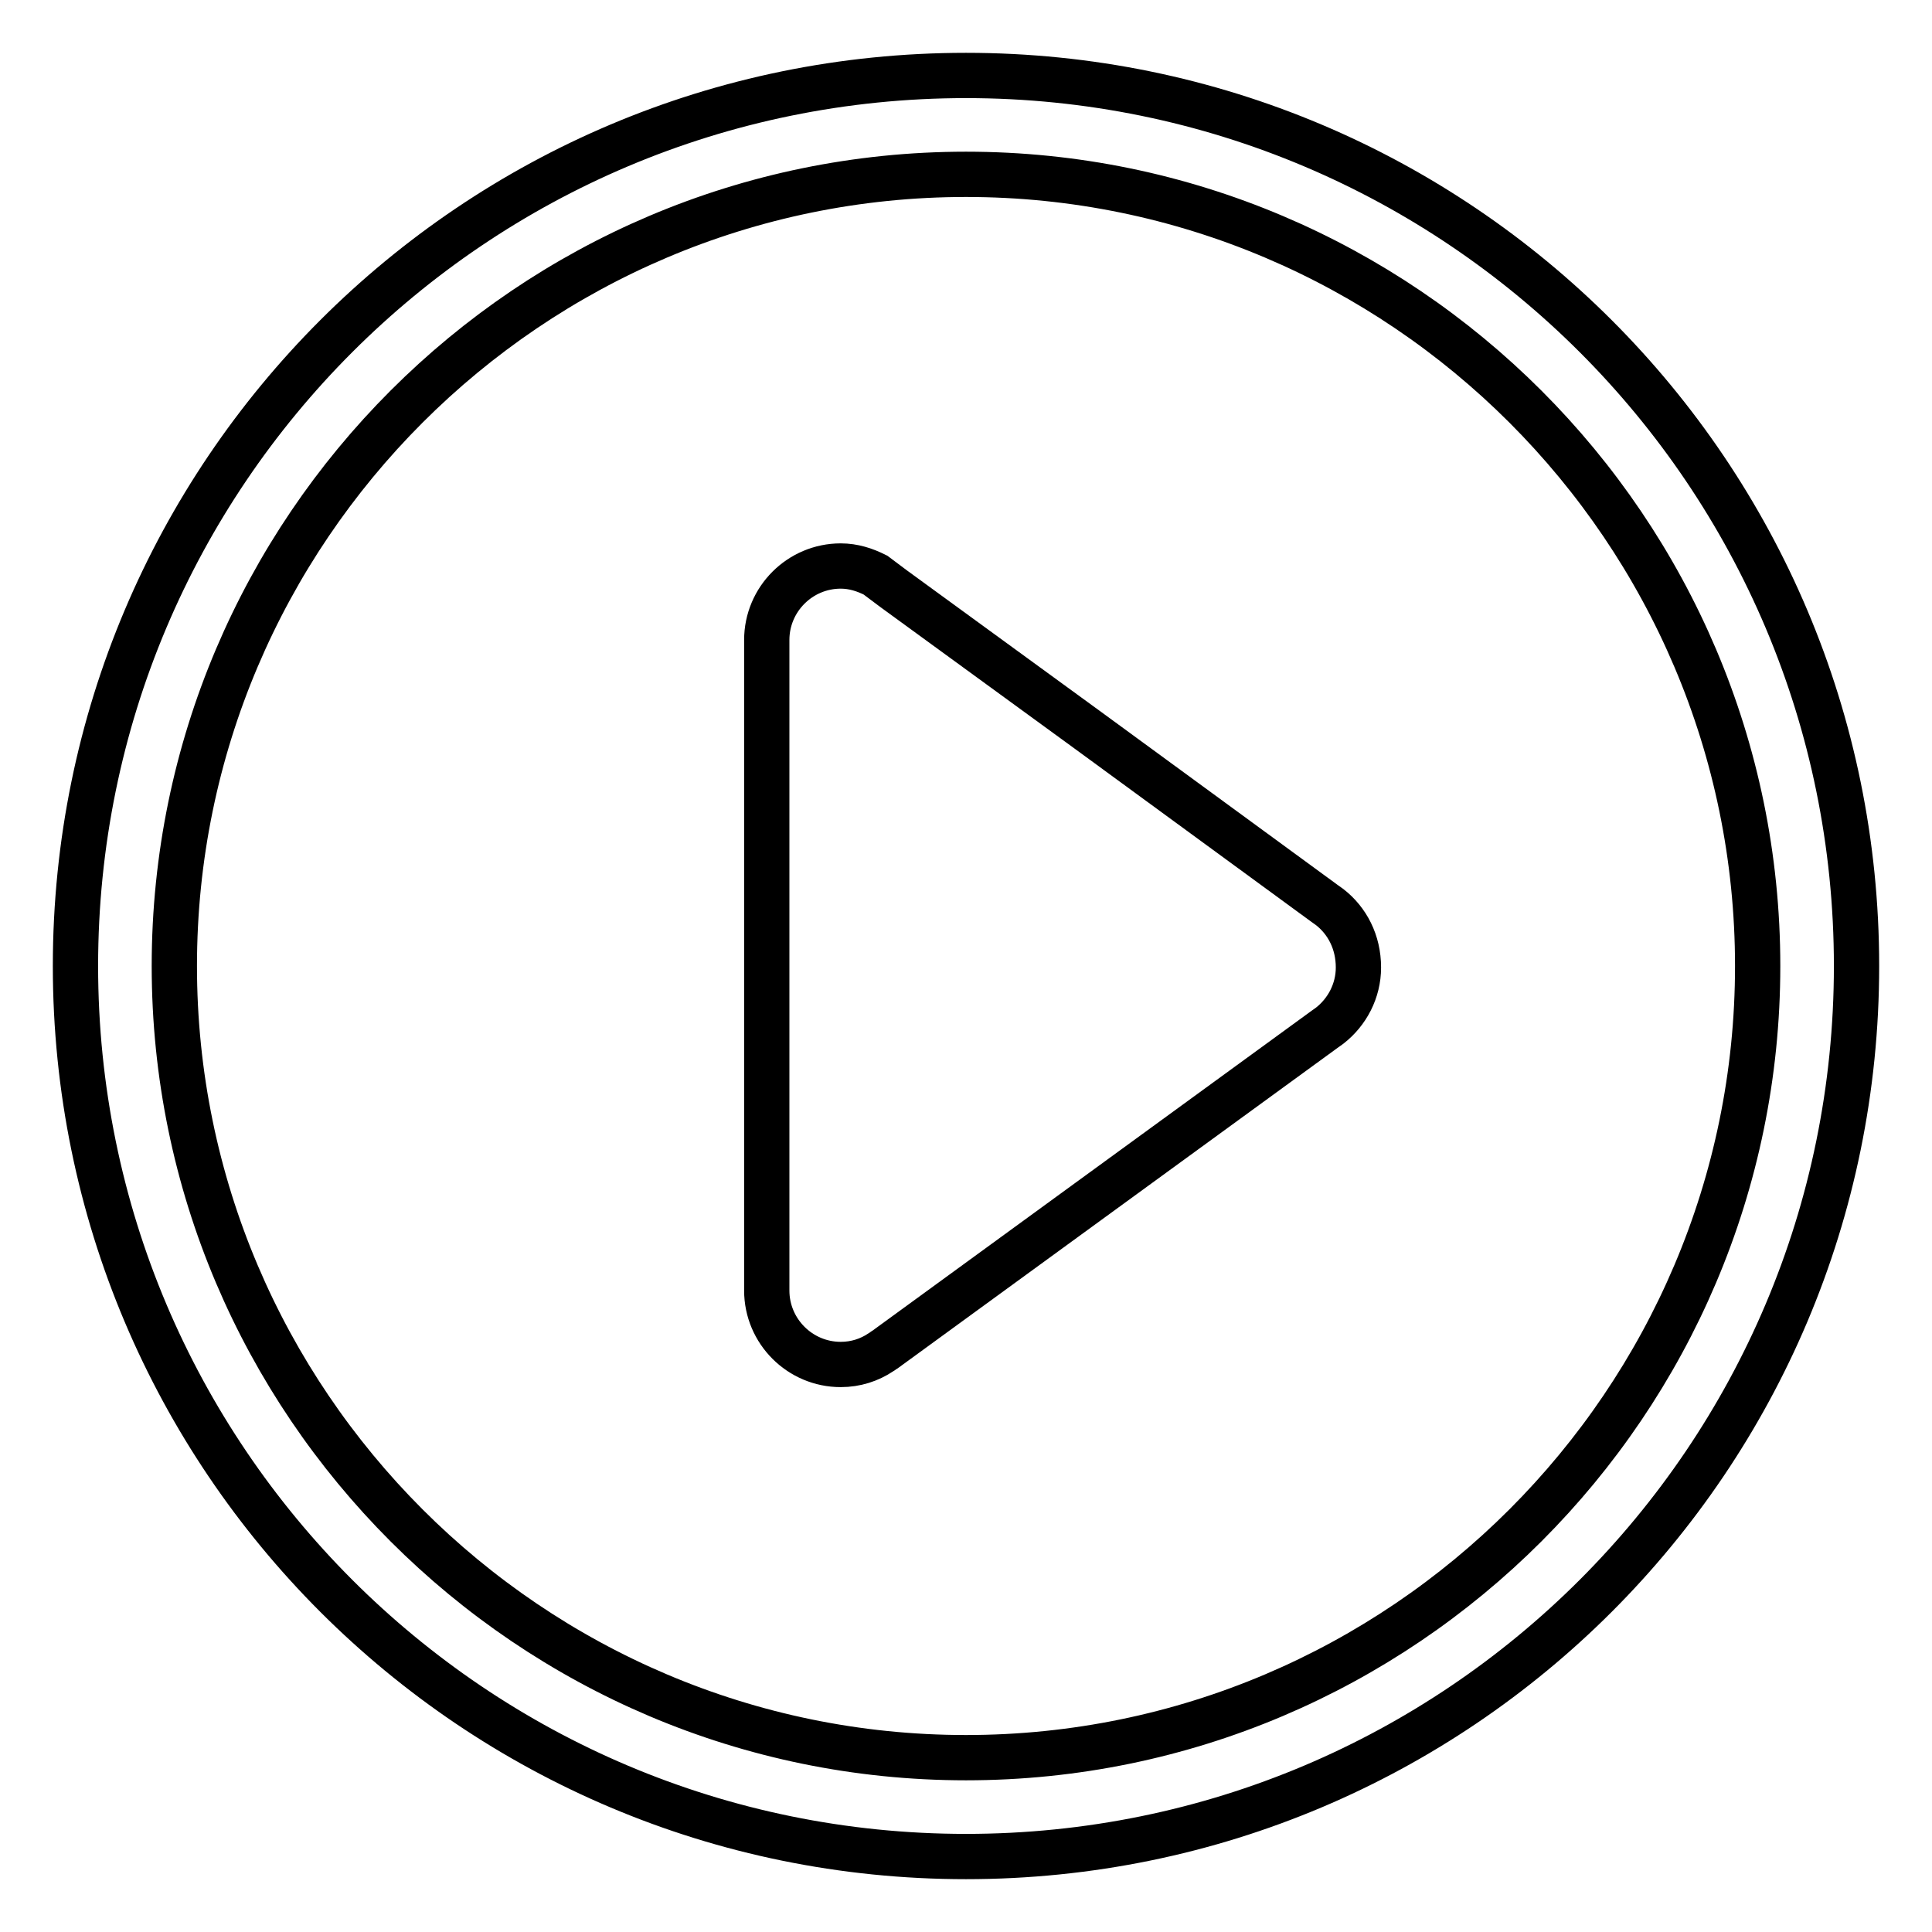 <?xml version="1.0" encoding="utf-8"?>
<!-- Svg Vector Icons : http://www.onlinewebfonts.com/icon -->
<!DOCTYPE svg PUBLIC "-//W3C//DTD SVG 1.1//EN" "http://www.w3.org/Graphics/SVG/1.1/DTD/svg11.dtd">
<svg version="1.1" xmlns="http://www.w3.org/2000/svg" xmlns:xlink="http://www.w3.org/1999/xlink" x="0px" y="0px" viewBox="0 0 256 256" enable-background="new 0 0 256 256" xml:space="preserve">
<g> <path stroke-width="6" fill-opacity="0" stroke="#000000"  d="M128,10C62.8,10,10,62.8,10,128c0,65.2,52.8,118,118,118c65.2,0,118-52.8,118-118C246,62.8,193.2,10,128,10 z M128,232.9c-57.8,0-104.9-47.1-104.9-104.9S70.2,23.1,128,23.1S232.9,70.2,232.9,128S185.8,232.9,128,232.9z M176.2,120.2 l-0.7-0.5l-31.3-22.9L118.4,78l-2.4-1.8c-1.4-0.7-2.9-1.2-4.6-1.2c-5.4,0-9.8,4.4-9.8,9.8V128v43c0,5.4,4.4,9.8,9.8,9.8 c2,0,3.8-0.6,5.3-1.6c0.2-0.1,0.4-0.3,0.6-0.4l26.9-19.6l31.3-22.8l0.7-0.5c2.3-1.8,3.8-4.6,3.8-7.7 C180,124.8,178.5,122,176.2,120.2z"/></g>
</svg>
